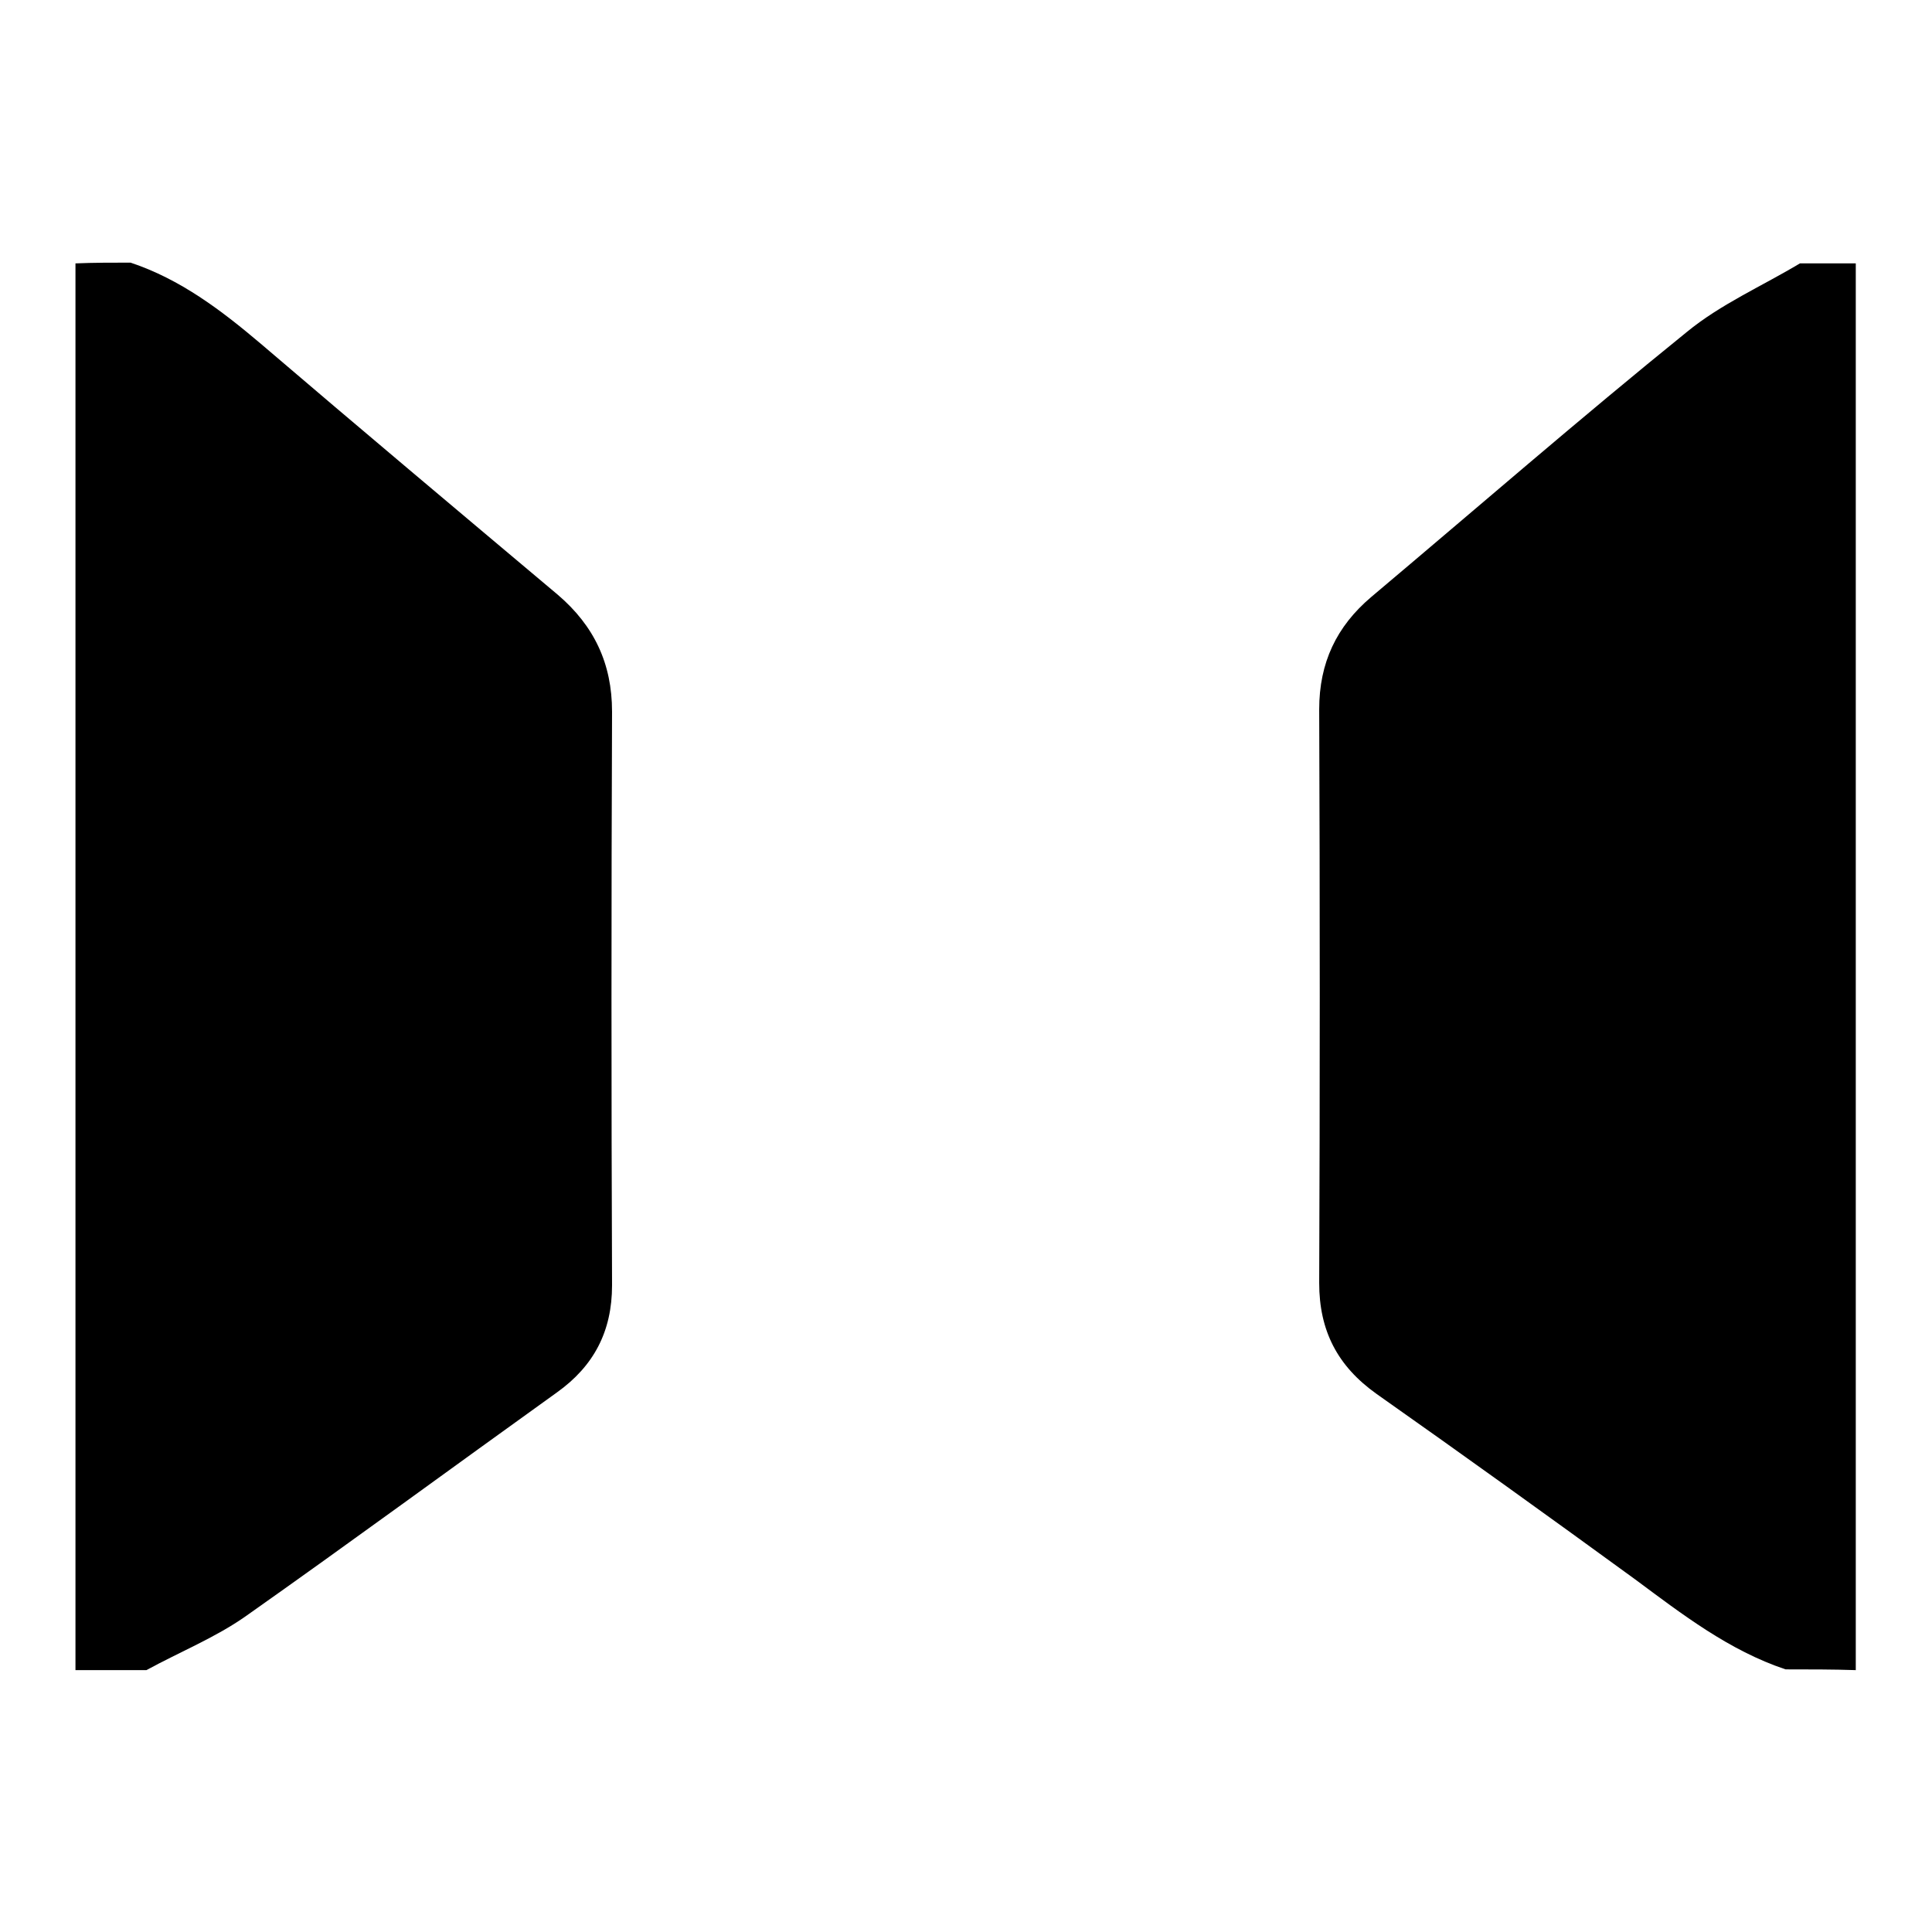 <?xml version="1.0" encoding="utf-8"?>
<!-- Svg Vector Icons : http://www.onlinewebfonts.com/icon -->
<!DOCTYPE svg PUBLIC "-//W3C//DTD SVG 1.1//EN" "http://www.w3.org/Graphics/SVG/1.1/DTD/svg11.dtd">
<svg version="1.1" xmlns="http://www.w3.org/2000/svg" xmlns:xlink="http://www.w3.org/1999/xlink" x="0px" y="0px" viewBox="0 0 256 256" enable-background="new 0 0 256 256" xml:space="preserve">
<g><g><path fill="#000000" d="M17.3,34.8c6.6,2.2,12,6.3,17.2,10.7c13.1,11.2,26.2,22.2,39.4,33.3c4.8,4.1,7.2,9.1,7.2,15.5c-0.1,25.3-0.1,50.7,0,76c0,6.1-2.4,10.7-7.3,14.2c-13.8,9.9-27.4,19.9-41.3,29.7c-4,2.8-8.7,4.7-13.1,7.1c-3.1,0-6.2,0-9.4,0c0-62.1,0-124.3,0-186.4C12.4,34.8,14.9,34.8,17.3,34.8z"/><path fill="#000000" d="M236.6,221.2c-7.5-2.5-13.7-7.3-19.9-11.9c-11.4-8.3-22.8-16.5-34.3-24.6c-5.2-3.7-7.6-8.4-7.6-14.7c0.1-25.3,0.1-50.7,0-76c0-6.2,2.3-11,6.9-14.9c13.9-11.7,27.7-23.7,41.8-35.1c4.5-3.7,10-6.1,15-9.1c2.5,0,4.9,0,7.4,0c0,62.1,0,124.3,0,186.4C242.9,221.2,239.8,221.2,236.6,221.2z"/></g></g>
</svg>